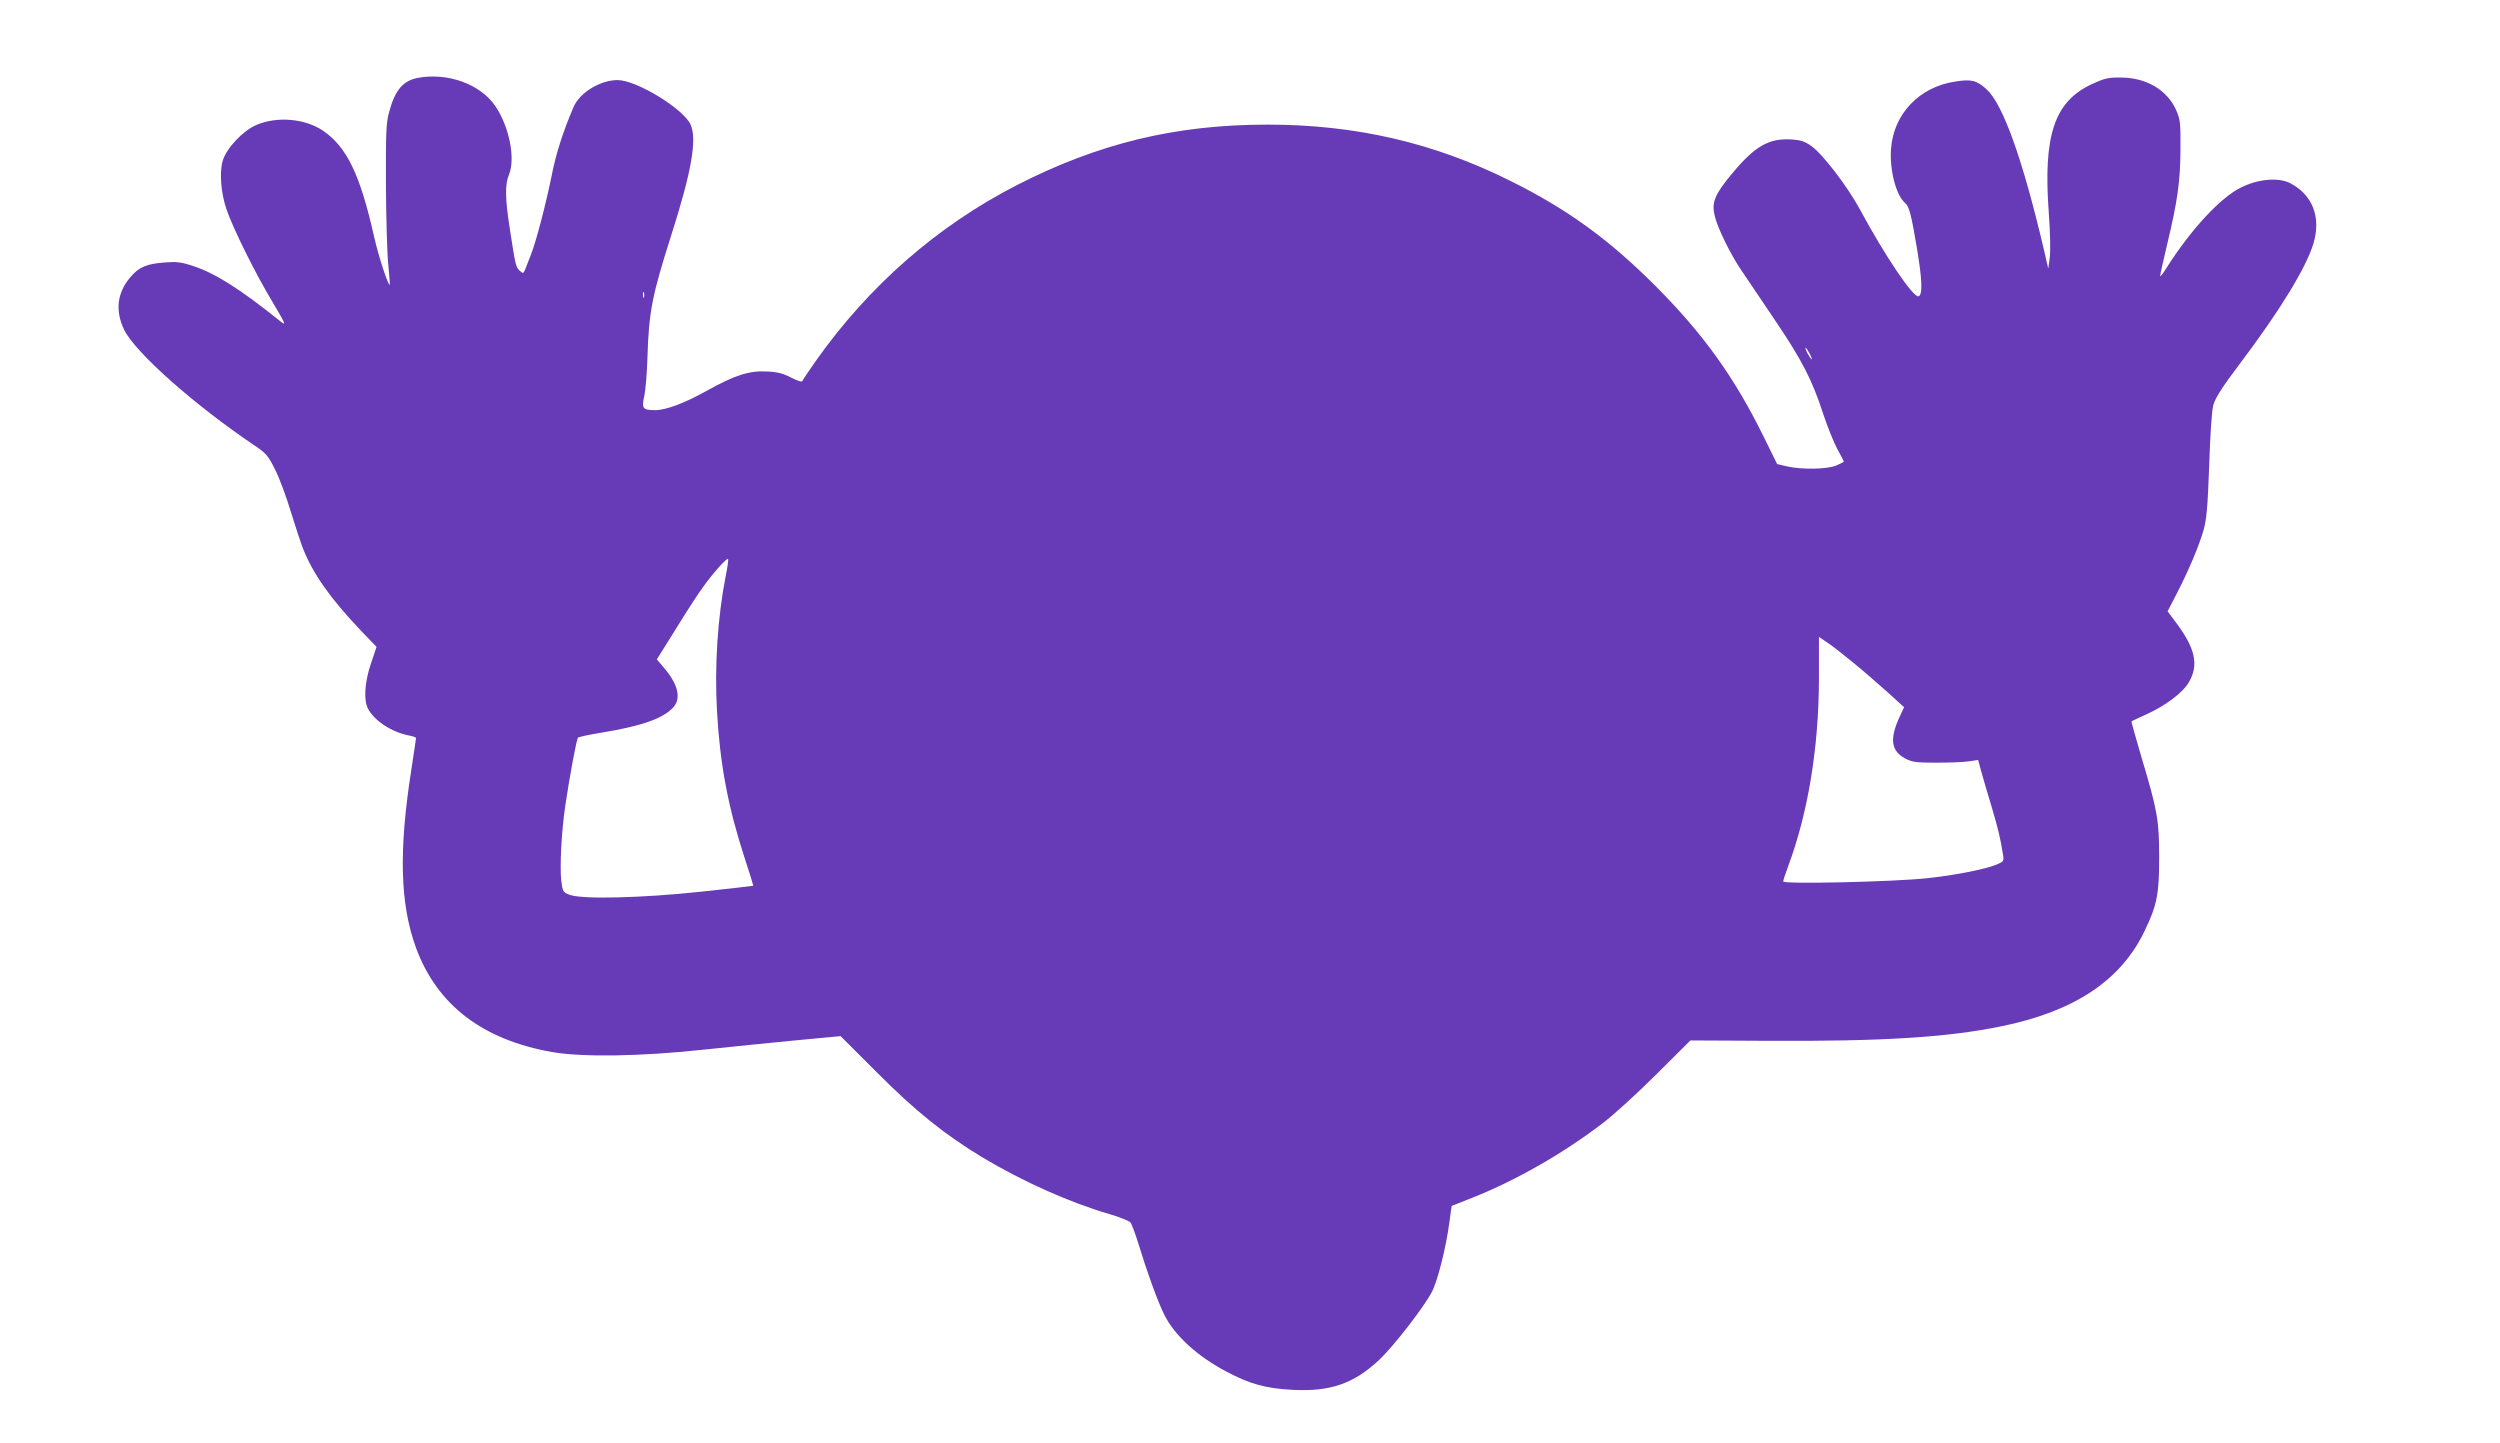<?xml version="1.0" standalone="no"?>
<!DOCTYPE svg PUBLIC "-//W3C//DTD SVG 20010904//EN"
 "http://www.w3.org/TR/2001/REC-SVG-20010904/DTD/svg10.dtd">
<svg version="1.0" xmlns="http://www.w3.org/2000/svg"
 width="1280pt" height="739pt" viewBox="0 0 1280 739"
 preserveAspectRatio="xMidYMid meet">
<g transform="translate(0,739) scale(0.1,-0.1)"
fill="#673ab7" stroke="none">
<path d="M2138 6991 c-75 -15 -115 -62 -145 -172 -16 -55 -18 -106 -17 -374 1
-170 6 -355 12 -410 5 -55 9 -101 8 -103 -8 -8 -59 149 -81 248 -71 315 -139
457 -260 540 -92 63 -236 76 -343 30 -69 -30 -154 -120 -172 -184 -17 -60 -9
-163 19 -246 33 -97 147 -328 235 -474 68 -115 73 -126 44 -103 -207 166 -331
245 -446 284 -66 22 -88 24 -150 19 -91 -7 -129 -23 -171 -71 -71 -81 -83
-173 -36 -272 55 -116 361 -387 667 -593 61 -41 71 -53 107 -125 22 -44 58
-141 80 -215 23 -74 51 -160 63 -190 50 -127 139 -254 296 -419 l80 -83 -29
-86 c-32 -95 -38 -186 -15 -230 33 -63 122 -121 211 -138 19 -3 35 -9 35 -13
0 -4 -11 -77 -24 -162 -65 -415 -58 -687 24 -912 108 -293 342 -472 700 -534
152 -26 449 -22 765 12 143 15 361 37 485 49 l224 21 186 -186 c197 -198 348
-319 542 -436 206 -123 445 -230 648 -289 52 -15 101 -35 108 -43 7 -9 26 -61
43 -116 41 -135 96 -288 130 -356 53 -107 169 -213 319 -292 121 -64 202 -86
339 -93 193 -10 313 32 443 154 73 69 227 267 269 347 30 56 74 234 90 358 6
45 11 82 12 83 1 0 50 20 109 43 220 88 456 222 661 378 56 42 181 156 277
252 l175 174 405 -2 c574 -3 907 17 1185 74 375 76 615 235 736 490 63 131 74
187 74 375 0 191 -9 240 -91 514 -29 99 -52 181 -51 182 1 2 34 17 71 34 101
45 191 112 223 167 52 89 33 174 -67 307 l-42 56 46 89 c62 120 113 241 138
326 16 58 21 116 29 330 5 157 13 280 21 310 10 37 44 91 134 210 207 274 342
495 379 619 40 134 -5 249 -119 308 -60 31 -164 22 -252 -22 -106 -52 -256
-214 -383 -414 -17 -28 -31 -45 -31 -39 0 6 15 75 34 154 56 233 69 330 70
494 1 137 -1 154 -23 203 -46 102 -152 164 -280 165 -66 1 -86 -4 -149 -33
-194 -89 -252 -262 -222 -663 7 -95 9 -191 5 -224 l-8 -58 -23 100 c-108 460
-209 742 -293 818 -51 46 -78 53 -163 39 -182 -28 -313 -166 -326 -344 -8
-108 26 -239 72 -277 21 -18 32 -59 62 -240 26 -157 28 -231 7 -238 -26 -9
-170 203 -302 448 -63 116 -191 283 -248 322 -32 23 -55 30 -100 33 -117 7
-188 -34 -305 -175 -90 -108 -106 -149 -88 -219 15 -61 79 -192 133 -272 24
-36 101 -150 172 -255 140 -207 193 -309 250 -485 21 -63 53 -143 71 -177 19
-34 34 -63 34 -66 0 -3 -18 -12 -40 -21 -48 -19 -175 -21 -250 -4 l-51 12 -70
142 c-150 304 -307 523 -553 770 -240 240 -452 393 -741 537 -392 196 -795
289 -1245 289 -471 0 -867 -96 -1286 -311 -406 -209 -755 -514 -1027 -899 -36
-51 -67 -97 -69 -103 -2 -6 -26 1 -58 18 -40 21 -71 29 -124 31 -90 5 -164
-19 -306 -98 -117 -65 -210 -100 -267 -100 -62 0 -69 9 -54 73 6 30 14 119 16
198 7 233 24 317 120 619 107 334 135 499 100 574 -39 81 -277 226 -373 226
-89 0 -193 -64 -225 -137 -53 -124 -90 -237 -112 -350 -31 -153 -80 -339 -107
-408 -11 -27 -24 -61 -29 -74 -9 -22 -11 -23 -28 -7 -20 18 -22 27 -51 216
-24 154 -25 226 -4 276 34 82 1 247 -70 351 -77 113 -245 173 -398 144z m1159
-1123 c-3 -7 -5 -2 -5 12 0 14 2 19 5 13 2 -7 2 -19 0 -25z m5968 -288 c9 -16
13 -30 11 -30 -3 0 -12 14 -21 30 -9 17 -13 30 -11 30 3 0 12 -13 21 -30z
m-5549 -1137 c-42 -215 -58 -464 -45 -694 15 -269 56 -488 139 -744 27 -82 48
-150 47 -150 -1 -1 -123 -15 -272 -31 -304 -32 -600 -39 -667 -16 -35 13 -37
16 -44 70 -9 73 1 259 21 392 24 160 57 334 64 343 4 4 59 16 122 26 205 34
313 72 365 128 44 47 26 120 -49 207 l-34 40 100 160 c54 88 117 185 140 215
51 71 121 148 125 139 2 -4 -3 -42 -12 -85z m5774 -447 c47 -38 124 -105 172
-148 l87 -79 -25 -54 c-50 -109 -41 -170 30 -208 35 -19 57 -22 161 -22 66 0
141 3 166 7 l47 7 17 -62 c9 -34 33 -114 52 -177 32 -109 44 -156 58 -243 6
-36 4 -38 -31 -53 -58 -24 -206 -54 -353 -70 -168 -19 -741 -32 -741 -17 0 6
11 39 24 74 103 275 158 610 159 961 l0 217 46 -31 c25 -17 84 -63 131 -102z"/>
</g>
</svg>
